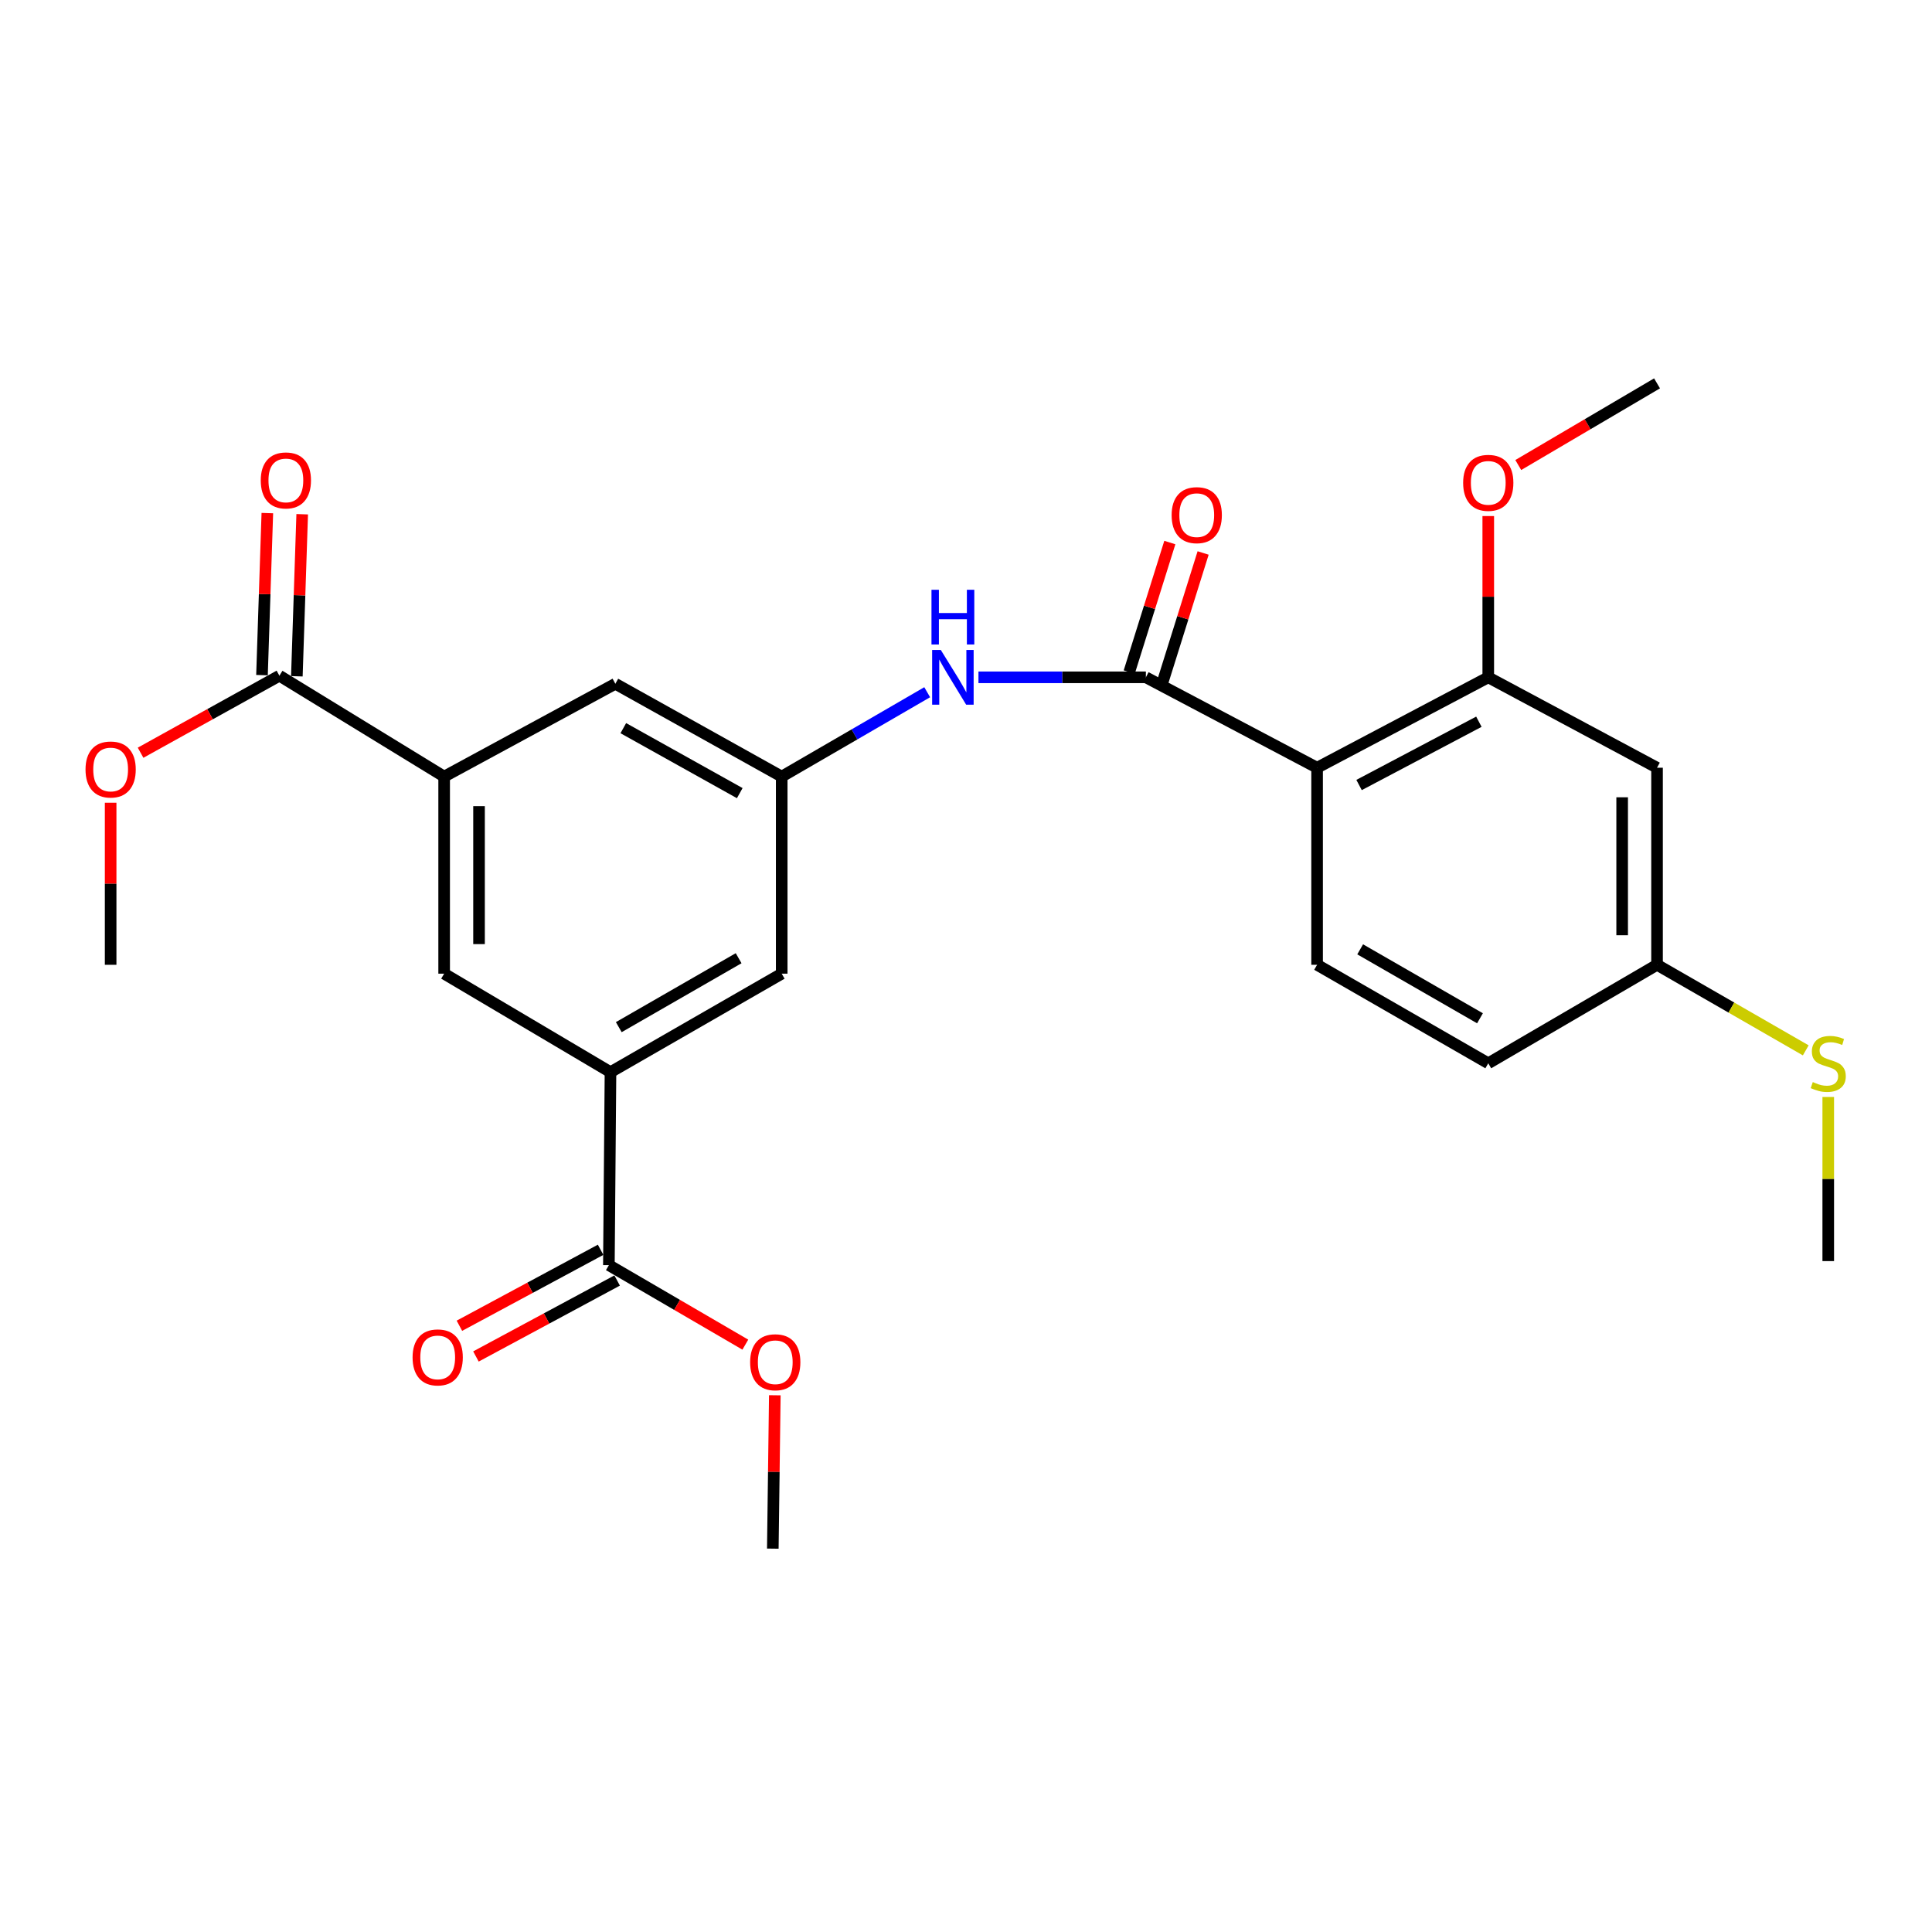 <?xml version='1.0' encoding='iso-8859-1'?>
<svg version='1.1' baseProfile='full'
              xmlns='http://www.w3.org/2000/svg'
                      xmlns:rdkit='http://www.rdkit.org/xml'
                      xmlns:xlink='http://www.w3.org/1999/xlink'
                  xml:space='preserve'
width='1000px' height='1000px' viewBox='0 0 1000 1000'>
<!-- END OF HEADER -->
<rect style='opacity:1.0;fill:#FFFFFF;stroke:none' width='1000' height='1000' x='0' y='0'> </rect>
<path class='bond-0' d='M 681.727,397.373 L 593.103,350.578' style='fill:none;fill-rule:evenodd;stroke:#000000;stroke-width:6px;stroke-linecap:butt;stroke-linejoin:miter;stroke-opacity:1' />
<path class='bond-1' d='M 681.727,397.373 L 770.321,350.578' style='fill:none;fill-rule:evenodd;stroke:#000000;stroke-width:6px;stroke-linecap:butt;stroke-linejoin:miter;stroke-opacity:1' />
<path class='bond-1' d='M 703.449,406.319 L 765.465,373.563' style='fill:none;fill-rule:evenodd;stroke:#000000;stroke-width:6px;stroke-linecap:butt;stroke-linejoin:miter;stroke-opacity:1' />
<path class='bond-9' d='M 681.727,397.373 L 681.727,499.378' style='fill:none;fill-rule:evenodd;stroke:#000000;stroke-width:6px;stroke-linecap:butt;stroke-linejoin:miter;stroke-opacity:1' />
<path class='bond-4' d='M 593.103,350.578 L 549.777,350.578' style='fill:none;fill-rule:evenodd;stroke:#000000;stroke-width:6px;stroke-linecap:butt;stroke-linejoin:miter;stroke-opacity:1' />
<path class='bond-4' d='M 549.777,350.578 L 506.452,350.578' style='fill:none;fill-rule:evenodd;stroke:#0000FF;stroke-width:6px;stroke-linecap:butt;stroke-linejoin:miter;stroke-opacity:1' />
<path class='bond-13' d='M 601.718,353.278 L 612.226,319.749' style='fill:none;fill-rule:evenodd;stroke:#000000;stroke-width:6px;stroke-linecap:butt;stroke-linejoin:miter;stroke-opacity:1' />
<path class='bond-13' d='M 612.226,319.749 L 622.734,286.22' style='fill:none;fill-rule:evenodd;stroke:#FF0000;stroke-width:6px;stroke-linecap:butt;stroke-linejoin:miter;stroke-opacity:1' />
<path class='bond-13' d='M 584.488,347.878 L 594.996,314.349' style='fill:none;fill-rule:evenodd;stroke:#000000;stroke-width:6px;stroke-linecap:butt;stroke-linejoin:miter;stroke-opacity:1' />
<path class='bond-13' d='M 594.996,314.349 L 605.504,280.82' style='fill:none;fill-rule:evenodd;stroke:#FF0000;stroke-width:6px;stroke-linecap:butt;stroke-linejoin:miter;stroke-opacity:1' />
<path class='bond-10' d='M 770.321,350.578 L 857.681,397.373' style='fill:none;fill-rule:evenodd;stroke:#000000;stroke-width:6px;stroke-linecap:butt;stroke-linejoin:miter;stroke-opacity:1' />
<path class='bond-18' d='M 770.321,350.578 L 770.321,308.847' style='fill:none;fill-rule:evenodd;stroke:#000000;stroke-width:6px;stroke-linecap:butt;stroke-linejoin:miter;stroke-opacity:1' />
<path class='bond-18' d='M 770.321,308.847 L 770.321,267.115' style='fill:none;fill-rule:evenodd;stroke:#FF0000;stroke-width:6px;stroke-linecap:butt;stroke-linejoin:miter;stroke-opacity:1' />
<path class='bond-2' d='M 315.987,554.95 L 404.611,503.972' style='fill:none;fill-rule:evenodd;stroke:#000000;stroke-width:6px;stroke-linecap:butt;stroke-linejoin:miter;stroke-opacity:1' />
<path class='bond-2' d='M 320.278,531.652 L 382.314,495.968' style='fill:none;fill-rule:evenodd;stroke:#000000;stroke-width:6px;stroke-linecap:butt;stroke-linejoin:miter;stroke-opacity:1' />
<path class='bond-6' d='M 315.987,554.95 L 315.154,654.839' style='fill:none;fill-rule:evenodd;stroke:#000000;stroke-width:6px;stroke-linecap:butt;stroke-linejoin:miter;stroke-opacity:1' />
<path class='bond-27' d='M 315.987,554.95 L 229.891,503.972' style='fill:none;fill-rule:evenodd;stroke:#000000;stroke-width:6px;stroke-linecap:butt;stroke-linejoin:miter;stroke-opacity:1' />
<path class='bond-3' d='M 229.891,401.967 L 318.505,353.919' style='fill:none;fill-rule:evenodd;stroke:#000000;stroke-width:6px;stroke-linecap:butt;stroke-linejoin:miter;stroke-opacity:1' />
<path class='bond-5' d='M 229.891,401.967 L 144.627,349.746' style='fill:none;fill-rule:evenodd;stroke:#000000;stroke-width:6px;stroke-linecap:butt;stroke-linejoin:miter;stroke-opacity:1' />
<path class='bond-8' d='M 229.891,401.967 L 229.891,503.972' style='fill:none;fill-rule:evenodd;stroke:#000000;stroke-width:6px;stroke-linecap:butt;stroke-linejoin:miter;stroke-opacity:1' />
<path class='bond-8' d='M 247.946,417.268 L 247.946,488.671' style='fill:none;fill-rule:evenodd;stroke:#000000;stroke-width:6px;stroke-linecap:butt;stroke-linejoin:miter;stroke-opacity:1' />
<path class='bond-7' d='M 479.914,358.292 L 442.262,380.13' style='fill:none;fill-rule:evenodd;stroke:#0000FF;stroke-width:6px;stroke-linecap:butt;stroke-linejoin:miter;stroke-opacity:1' />
<path class='bond-7' d='M 442.262,380.13 L 404.611,401.967' style='fill:none;fill-rule:evenodd;stroke:#000000;stroke-width:6px;stroke-linecap:butt;stroke-linejoin:miter;stroke-opacity:1' />
<path class='bond-15' d='M 153.65,350.044 L 155.035,308.107' style='fill:none;fill-rule:evenodd;stroke:#000000;stroke-width:6px;stroke-linecap:butt;stroke-linejoin:miter;stroke-opacity:1' />
<path class='bond-15' d='M 155.035,308.107 L 156.419,266.171' style='fill:none;fill-rule:evenodd;stroke:#FF0000;stroke-width:6px;stroke-linecap:butt;stroke-linejoin:miter;stroke-opacity:1' />
<path class='bond-15' d='M 135.604,349.448 L 136.989,307.512' style='fill:none;fill-rule:evenodd;stroke:#000000;stroke-width:6px;stroke-linecap:butt;stroke-linejoin:miter;stroke-opacity:1' />
<path class='bond-15' d='M 136.989,307.512 L 138.374,265.575' style='fill:none;fill-rule:evenodd;stroke:#FF0000;stroke-width:6px;stroke-linecap:butt;stroke-linejoin:miter;stroke-opacity:1' />
<path class='bond-20' d='M 144.627,349.746 L 108.696,369.677' style='fill:none;fill-rule:evenodd;stroke:#000000;stroke-width:6px;stroke-linecap:butt;stroke-linejoin:miter;stroke-opacity:1' />
<path class='bond-20' d='M 108.696,369.677 L 72.765,389.609' style='fill:none;fill-rule:evenodd;stroke:#FF0000;stroke-width:6px;stroke-linecap:butt;stroke-linejoin:miter;stroke-opacity:1' />
<path class='bond-14' d='M 310.877,646.888 L 274.333,666.548' style='fill:none;fill-rule:evenodd;stroke:#000000;stroke-width:6px;stroke-linecap:butt;stroke-linejoin:miter;stroke-opacity:1' />
<path class='bond-14' d='M 274.333,666.548 L 237.788,686.209' style='fill:none;fill-rule:evenodd;stroke:#FF0000;stroke-width:6px;stroke-linecap:butt;stroke-linejoin:miter;stroke-opacity:1' />
<path class='bond-14' d='M 319.431,662.789 L 282.887,682.449' style='fill:none;fill-rule:evenodd;stroke:#000000;stroke-width:6px;stroke-linecap:butt;stroke-linejoin:miter;stroke-opacity:1' />
<path class='bond-14' d='M 282.887,682.449 L 246.343,702.109' style='fill:none;fill-rule:evenodd;stroke:#FF0000;stroke-width:6px;stroke-linecap:butt;stroke-linejoin:miter;stroke-opacity:1' />
<path class='bond-19' d='M 315.154,654.839 L 350.466,675.413' style='fill:none;fill-rule:evenodd;stroke:#000000;stroke-width:6px;stroke-linecap:butt;stroke-linejoin:miter;stroke-opacity:1' />
<path class='bond-19' d='M 350.466,675.413 L 385.779,695.988' style='fill:none;fill-rule:evenodd;stroke:#FF0000;stroke-width:6px;stroke-linecap:butt;stroke-linejoin:miter;stroke-opacity:1' />
<path class='bond-11' d='M 404.611,401.967 L 404.611,503.972' style='fill:none;fill-rule:evenodd;stroke:#000000;stroke-width:6px;stroke-linecap:butt;stroke-linejoin:miter;stroke-opacity:1' />
<path class='bond-12' d='M 404.611,401.967 L 318.505,353.919' style='fill:none;fill-rule:evenodd;stroke:#000000;stroke-width:6px;stroke-linecap:butt;stroke-linejoin:miter;stroke-opacity:1' />
<path class='bond-12' d='M 382.896,410.527 L 322.622,376.893' style='fill:none;fill-rule:evenodd;stroke:#000000;stroke-width:6px;stroke-linecap:butt;stroke-linejoin:miter;stroke-opacity:1' />
<path class='bond-17' d='M 681.727,499.378 L 770.321,550.356' style='fill:none;fill-rule:evenodd;stroke:#000000;stroke-width:6px;stroke-linecap:butt;stroke-linejoin:miter;stroke-opacity:1' />
<path class='bond-17' d='M 704.021,491.375 L 766.037,527.059' style='fill:none;fill-rule:evenodd;stroke:#000000;stroke-width:6px;stroke-linecap:butt;stroke-linejoin:miter;stroke-opacity:1' />
<path class='bond-26' d='M 857.681,397.373 L 857.681,499.378' style='fill:none;fill-rule:evenodd;stroke:#000000;stroke-width:6px;stroke-linecap:butt;stroke-linejoin:miter;stroke-opacity:1' />
<path class='bond-26' d='M 839.625,412.674 L 839.625,484.077' style='fill:none;fill-rule:evenodd;stroke:#000000;stroke-width:6px;stroke-linecap:butt;stroke-linejoin:miter;stroke-opacity:1' />
<path class='bond-16' d='M 857.681,499.378 L 770.321,550.356' style='fill:none;fill-rule:evenodd;stroke:#000000;stroke-width:6px;stroke-linecap:butt;stroke-linejoin:miter;stroke-opacity:1' />
<path class='bond-21' d='M 857.681,499.378 L 896.17,521.52' style='fill:none;fill-rule:evenodd;stroke:#000000;stroke-width:6px;stroke-linecap:butt;stroke-linejoin:miter;stroke-opacity:1' />
<path class='bond-21' d='M 896.17,521.52 L 934.659,543.662' style='fill:none;fill-rule:evenodd;stroke:#CCCC00;stroke-width:6px;stroke-linecap:butt;stroke-linejoin:miter;stroke-opacity:1' />
<path class='bond-25' d='M 785.855,240.695 L 821.768,219.562' style='fill:none;fill-rule:evenodd;stroke:#FF0000;stroke-width:6px;stroke-linecap:butt;stroke-linejoin:miter;stroke-opacity:1' />
<path class='bond-25' d='M 821.768,219.562 L 857.681,198.428' style='fill:none;fill-rule:evenodd;stroke:#000000;stroke-width:6px;stroke-linecap:butt;stroke-linejoin:miter;stroke-opacity:1' />
<path class='bond-24' d='M 401.046,722.188 L 400.526,761.88' style='fill:none;fill-rule:evenodd;stroke:#FF0000;stroke-width:6px;stroke-linecap:butt;stroke-linejoin:miter;stroke-opacity:1' />
<path class='bond-24' d='M 400.526,761.88 L 400.006,801.572' style='fill:none;fill-rule:evenodd;stroke:#000000;stroke-width:6px;stroke-linecap:butt;stroke-linejoin:miter;stroke-opacity:1' />
<path class='bond-23' d='M 57.267,415.495 L 57.267,457.436' style='fill:none;fill-rule:evenodd;stroke:#FF0000;stroke-width:6px;stroke-linecap:butt;stroke-linejoin:miter;stroke-opacity:1' />
<path class='bond-23' d='M 57.267,457.436 L 57.267,499.378' style='fill:none;fill-rule:evenodd;stroke:#000000;stroke-width:6px;stroke-linecap:butt;stroke-linejoin:miter;stroke-opacity:1' />
<path class='bond-22' d='M 946.295,567.795 L 946.295,610.269' style='fill:none;fill-rule:evenodd;stroke:#CCCC00;stroke-width:6px;stroke-linecap:butt;stroke-linejoin:miter;stroke-opacity:1' />
<path class='bond-22' d='M 946.295,610.269 L 946.295,652.742' style='fill:none;fill-rule:evenodd;stroke:#000000;stroke-width:6px;stroke-linecap:butt;stroke-linejoin:miter;stroke-opacity:1' />
<path  class='atom-5' d='M 486.954 336.418
L 496.234 351.418
Q 497.154 352.898, 498.634 355.578
Q 500.114 358.258, 500.194 358.418
L 500.194 336.418
L 503.954 336.418
L 503.954 364.738
L 500.074 364.738
L 490.114 348.338
Q 488.954 346.418, 487.714 344.218
Q 486.514 342.018, 486.154 341.338
L 486.154 364.738
L 482.474 364.738
L 482.474 336.418
L 486.954 336.418
' fill='#0000FF'/>
<path  class='atom-5' d='M 482.134 305.266
L 485.974 305.266
L 485.974 317.306
L 500.454 317.306
L 500.454 305.266
L 504.294 305.266
L 504.294 333.586
L 500.454 333.586
L 500.454 320.506
L 485.974 320.506
L 485.974 333.586
L 482.134 333.586
L 482.134 305.266
' fill='#0000FF'/>
<path  class='atom-14' d='M 606.435 266.638
Q 606.435 259.838, 609.795 256.038
Q 613.155 252.238, 619.435 252.238
Q 625.715 252.238, 629.075 256.038
Q 632.435 259.838, 632.435 266.638
Q 632.435 273.518, 629.035 277.438
Q 625.635 281.318, 619.435 281.318
Q 613.195 281.318, 609.795 277.438
Q 606.435 273.558, 606.435 266.638
M 619.435 278.118
Q 623.755 278.118, 626.075 275.238
Q 628.435 272.318, 628.435 266.638
Q 628.435 261.078, 626.075 258.278
Q 623.755 255.438, 619.435 255.438
Q 615.115 255.438, 612.755 258.238
Q 610.435 261.038, 610.435 266.638
Q 610.435 272.358, 612.755 275.238
Q 615.115 278.118, 619.435 278.118
' fill='#FF0000'/>
<path  class='atom-15' d='M 213.55 702.586
Q 213.55 695.786, 216.91 691.986
Q 220.27 688.186, 226.55 688.186
Q 232.83 688.186, 236.19 691.986
Q 239.55 695.786, 239.55 702.586
Q 239.55 709.466, 236.15 713.386
Q 232.75 717.266, 226.55 717.266
Q 220.31 717.266, 216.91 713.386
Q 213.55 709.506, 213.55 702.586
M 226.55 714.066
Q 230.87 714.066, 233.19 711.186
Q 235.55 708.266, 235.55 702.586
Q 235.55 697.026, 233.19 694.226
Q 230.87 691.386, 226.55 691.386
Q 222.23 691.386, 219.87 694.186
Q 217.55 696.986, 217.55 702.586
Q 217.55 708.306, 219.87 711.186
Q 222.23 714.066, 226.55 714.066
' fill='#FF0000'/>
<path  class='atom-16' d='M 134.967 248.663
Q 134.967 241.863, 138.327 238.063
Q 141.687 234.263, 147.967 234.263
Q 154.247 234.263, 157.607 238.063
Q 160.967 241.863, 160.967 248.663
Q 160.967 255.543, 157.567 259.463
Q 154.167 263.343, 147.967 263.343
Q 141.727 263.343, 138.327 259.463
Q 134.967 255.583, 134.967 248.663
M 147.967 260.143
Q 152.287 260.143, 154.607 257.263
Q 156.967 254.343, 156.967 248.663
Q 156.967 243.103, 154.607 240.303
Q 152.287 237.463, 147.967 237.463
Q 143.647 237.463, 141.287 240.263
Q 138.967 243.063, 138.967 248.663
Q 138.967 254.383, 141.287 257.263
Q 143.647 260.143, 147.967 260.143
' fill='#FF0000'/>
<path  class='atom-19' d='M 757.321 249.917
Q 757.321 243.117, 760.681 239.317
Q 764.041 235.517, 770.321 235.517
Q 776.601 235.517, 779.961 239.317
Q 783.321 243.117, 783.321 249.917
Q 783.321 256.797, 779.921 260.717
Q 776.521 264.597, 770.321 264.597
Q 764.081 264.597, 760.681 260.717
Q 757.321 256.837, 757.321 249.917
M 770.321 261.397
Q 774.641 261.397, 776.961 258.517
Q 779.321 255.597, 779.321 249.917
Q 779.321 244.357, 776.961 241.557
Q 774.641 238.717, 770.321 238.717
Q 766.001 238.717, 763.641 241.517
Q 761.321 244.317, 761.321 249.917
Q 761.321 255.637, 763.641 258.517
Q 766.001 261.397, 770.321 261.397
' fill='#FF0000'/>
<path  class='atom-20' d='M 388.27 705.094
Q 388.27 698.294, 391.63 694.494
Q 394.99 690.694, 401.27 690.694
Q 407.55 690.694, 410.91 694.494
Q 414.27 698.294, 414.27 705.094
Q 414.27 711.974, 410.87 715.894
Q 407.47 719.774, 401.27 719.774
Q 395.03 719.774, 391.63 715.894
Q 388.27 712.014, 388.27 705.094
M 401.27 716.574
Q 405.59 716.574, 407.91 713.694
Q 410.27 710.774, 410.27 705.094
Q 410.27 699.534, 407.91 696.734
Q 405.59 693.894, 401.27 693.894
Q 396.95 693.894, 394.59 696.694
Q 392.27 699.494, 392.27 705.094
Q 392.27 710.814, 394.59 713.694
Q 396.95 716.574, 401.27 716.574
' fill='#FF0000'/>
<path  class='atom-21' d='M 44.267 398.285
Q 44.267 391.485, 47.627 387.685
Q 50.987 383.885, 57.267 383.885
Q 63.547 383.885, 66.907 387.685
Q 70.267 391.485, 70.267 398.285
Q 70.267 405.165, 66.867 409.085
Q 63.467 412.965, 57.267 412.965
Q 51.027 412.965, 47.627 409.085
Q 44.267 405.205, 44.267 398.285
M 57.267 409.765
Q 61.587 409.765, 63.907 406.885
Q 66.267 403.965, 66.267 398.285
Q 66.267 392.725, 63.907 389.925
Q 61.587 387.085, 57.267 387.085
Q 52.947 387.085, 50.587 389.885
Q 48.267 392.685, 48.267 398.285
Q 48.267 404.005, 50.587 406.885
Q 52.947 409.765, 57.267 409.765
' fill='#FF0000'/>
<path  class='atom-22' d='M 938.295 560.076
Q 938.615 560.196, 939.935 560.756
Q 941.255 561.316, 942.695 561.676
Q 944.175 561.996, 945.615 561.996
Q 948.295 561.996, 949.855 560.716
Q 951.415 559.396, 951.415 557.116
Q 951.415 555.556, 950.615 554.596
Q 949.855 553.636, 948.655 553.116
Q 947.455 552.596, 945.455 551.996
Q 942.935 551.236, 941.415 550.516
Q 939.935 549.796, 938.855 548.276
Q 937.815 546.756, 937.815 544.196
Q 937.815 540.636, 940.215 538.436
Q 942.655 536.236, 947.455 536.236
Q 950.735 536.236, 954.455 537.796
L 953.535 540.876
Q 950.135 539.476, 947.575 539.476
Q 944.815 539.476, 943.295 540.636
Q 941.775 541.756, 941.815 543.716
Q 941.815 545.236, 942.575 546.156
Q 943.375 547.076, 944.495 547.596
Q 945.655 548.116, 947.575 548.716
Q 950.135 549.516, 951.655 550.316
Q 953.175 551.116, 954.255 552.756
Q 955.375 554.356, 955.375 557.116
Q 955.375 561.036, 952.735 563.156
Q 950.135 565.236, 945.775 565.236
Q 943.255 565.236, 941.335 564.676
Q 939.455 564.156, 937.215 563.236
L 938.295 560.076
' fill='#CCCC00'/>
</svg>

